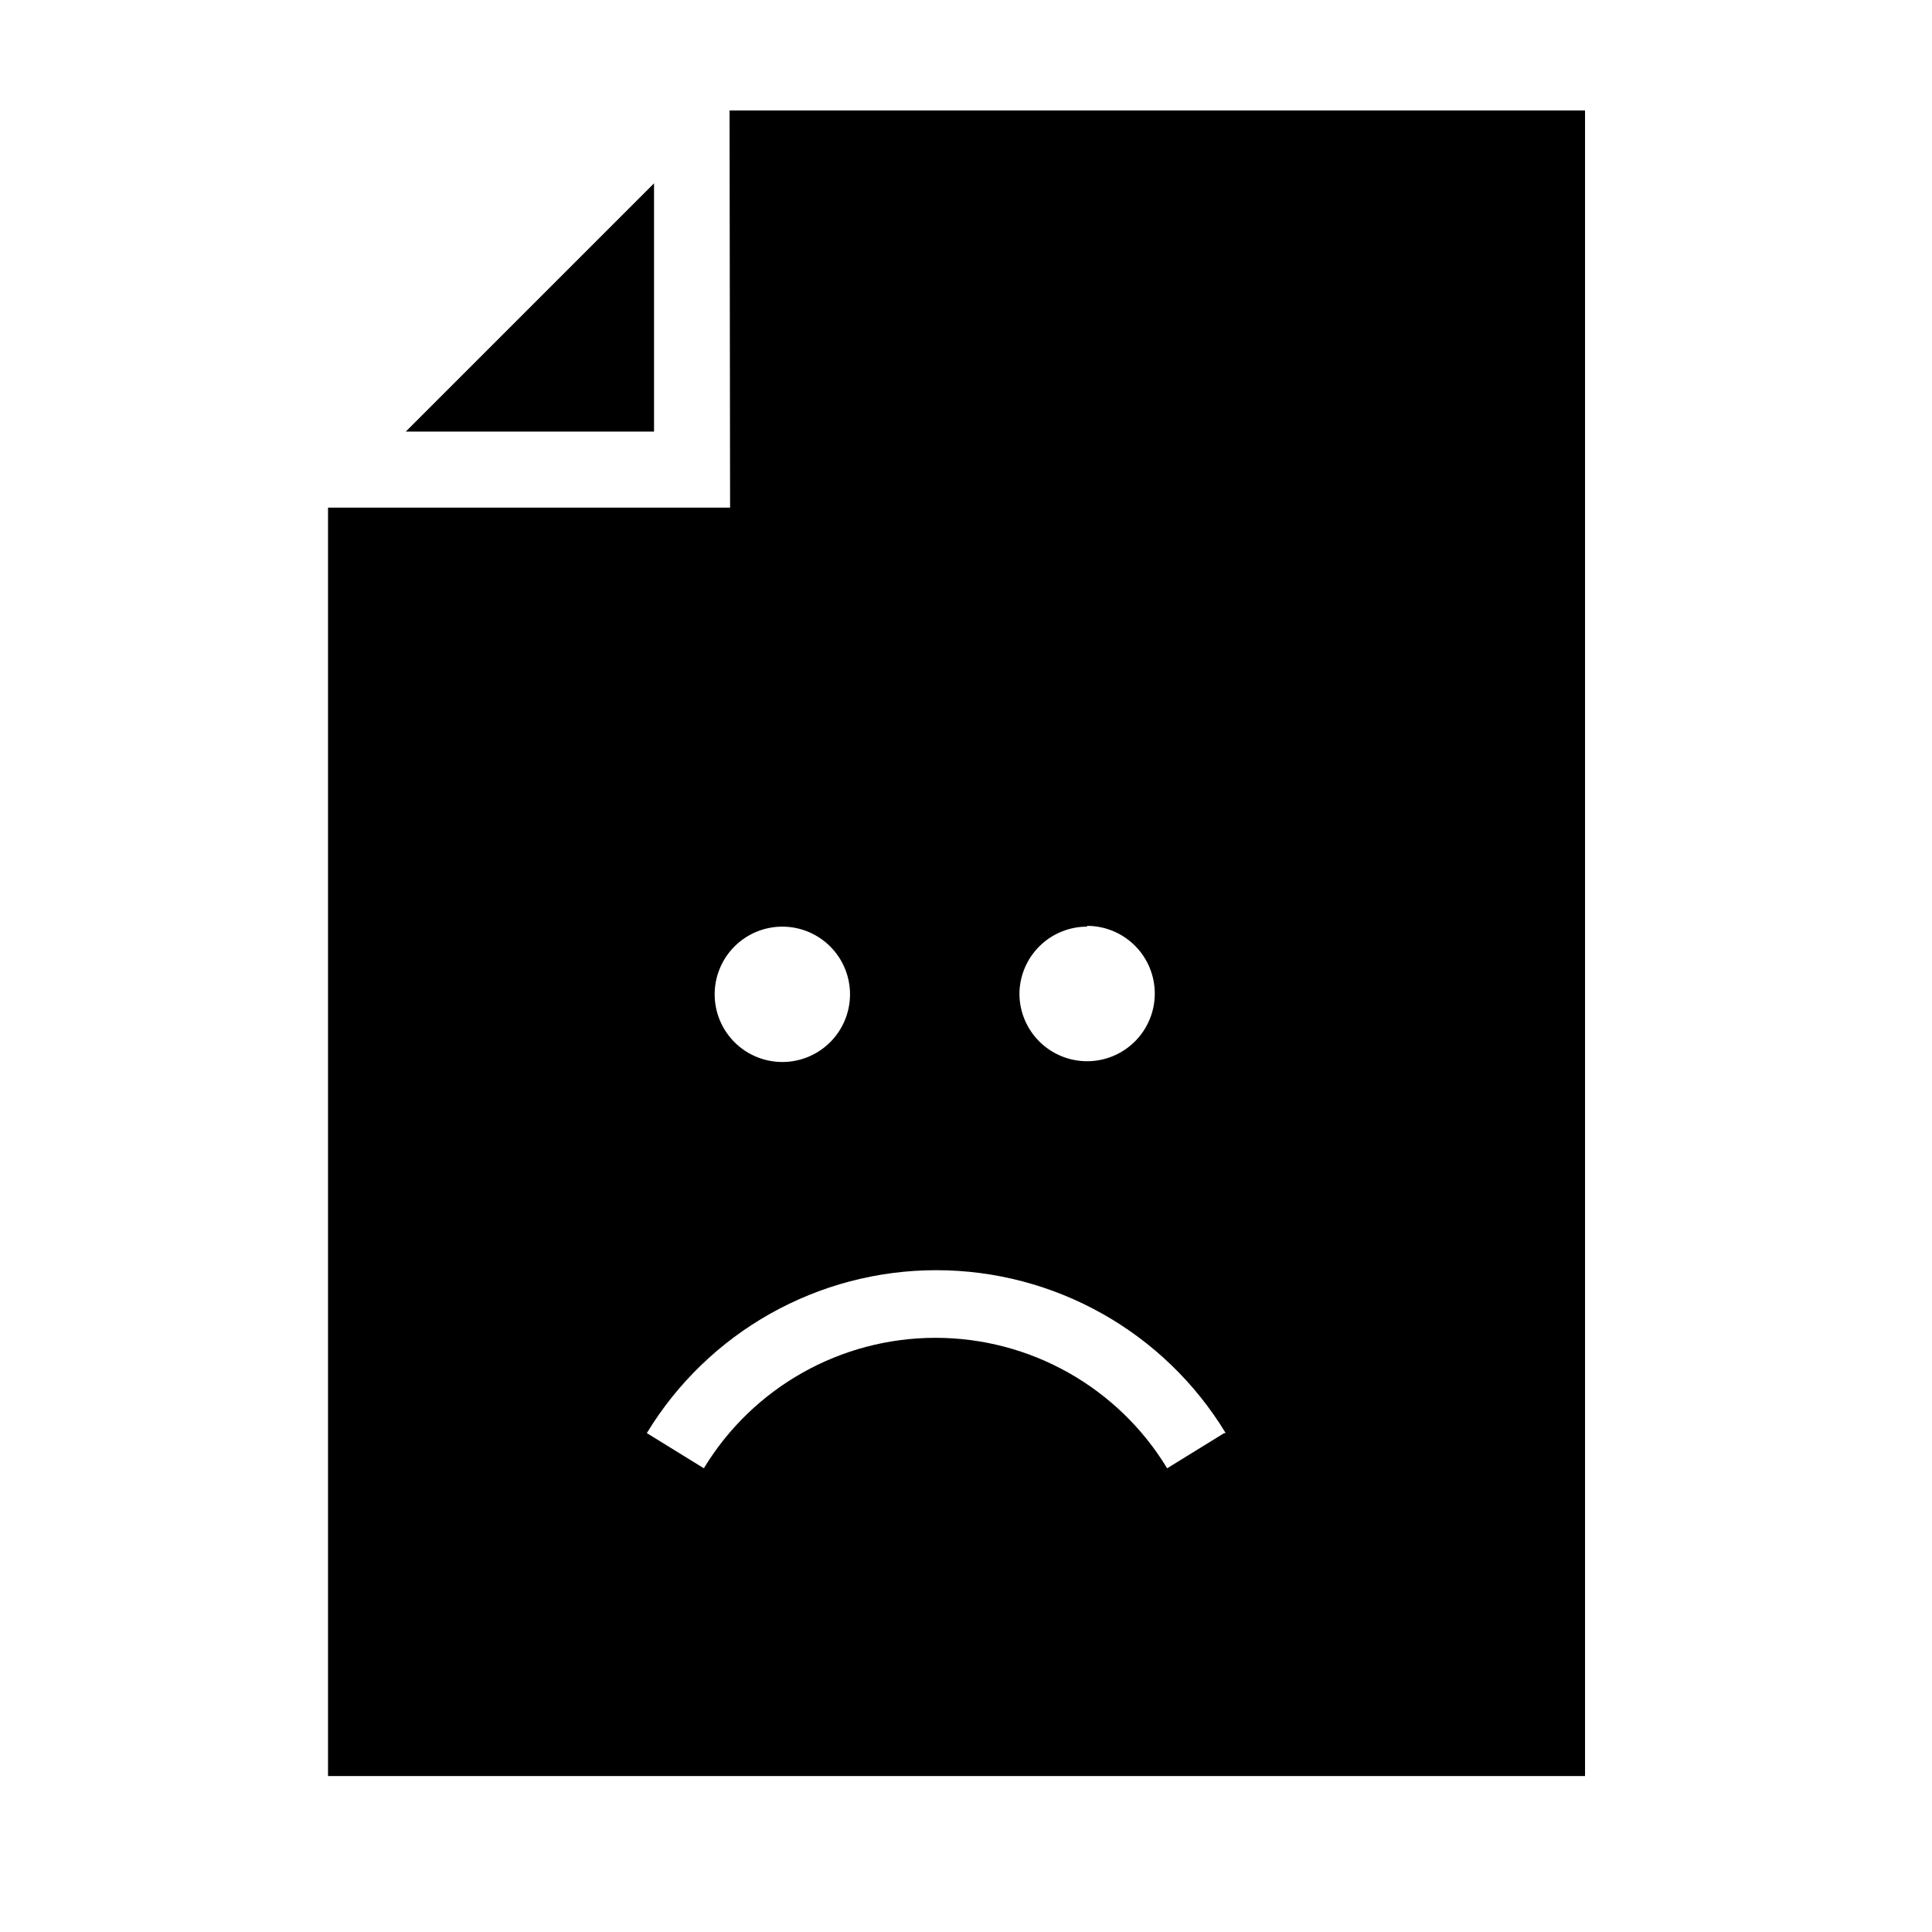 <?xml version="1.0" encoding="UTF-8"?>
<!-- Uploaded to: SVG Repo, www.svgrepo.com, Generator: SVG Repo Mixer Tools -->
<svg fill="#000000" width="800px" height="800px" version="1.1" viewBox="144 144 512 512" xmlns="http://www.w3.org/2000/svg">
 <g>
  <path d="m337.48 278.53h-106.55v336.14h333.12v-441.39h-226.71zm94.617 110.84-0.004-0.004c4.758 0 9.32 1.891 12.684 5.254 3.363 3.363 5.254 7.926 5.254 12.684 0 4.758-1.891 9.316-5.254 12.68-3.363 3.367-7.926 5.254-12.684 5.254-4.754 0-9.316-1.887-12.68-5.254-3.363-3.363-5.254-7.922-5.254-12.68 0.051-4.723 1.965-9.234 5.324-12.555 3.356-3.32 7.887-5.18 12.609-5.18zm36.324 134.42-15.113 9.32-0.004-0.004c-13.012-21.461-36.289-34.57-61.387-34.57-25.102 0-48.379 13.109-61.391 34.57l-15.113-9.32c16.27-26.805 45.348-43.172 76.703-43.172s60.438 16.367 76.707 43.172zm-117.09-134.22c4.754 0 9.316 1.891 12.68 5.254s5.254 7.926 5.254 12.68c0 4.758-1.891 9.32-5.254 12.684s-7.926 5.254-12.68 5.254c-4.758 0-9.32-1.891-12.684-5.254-3.363-3.363-5.254-7.926-5.254-12.684 0-4.754 1.891-9.316 5.254-12.68 3.363-3.363 7.926-5.254 12.684-5.254z"/>
  <path d="m251.53 258.38h65.797v-65.797z"/>
 </g>
</svg>